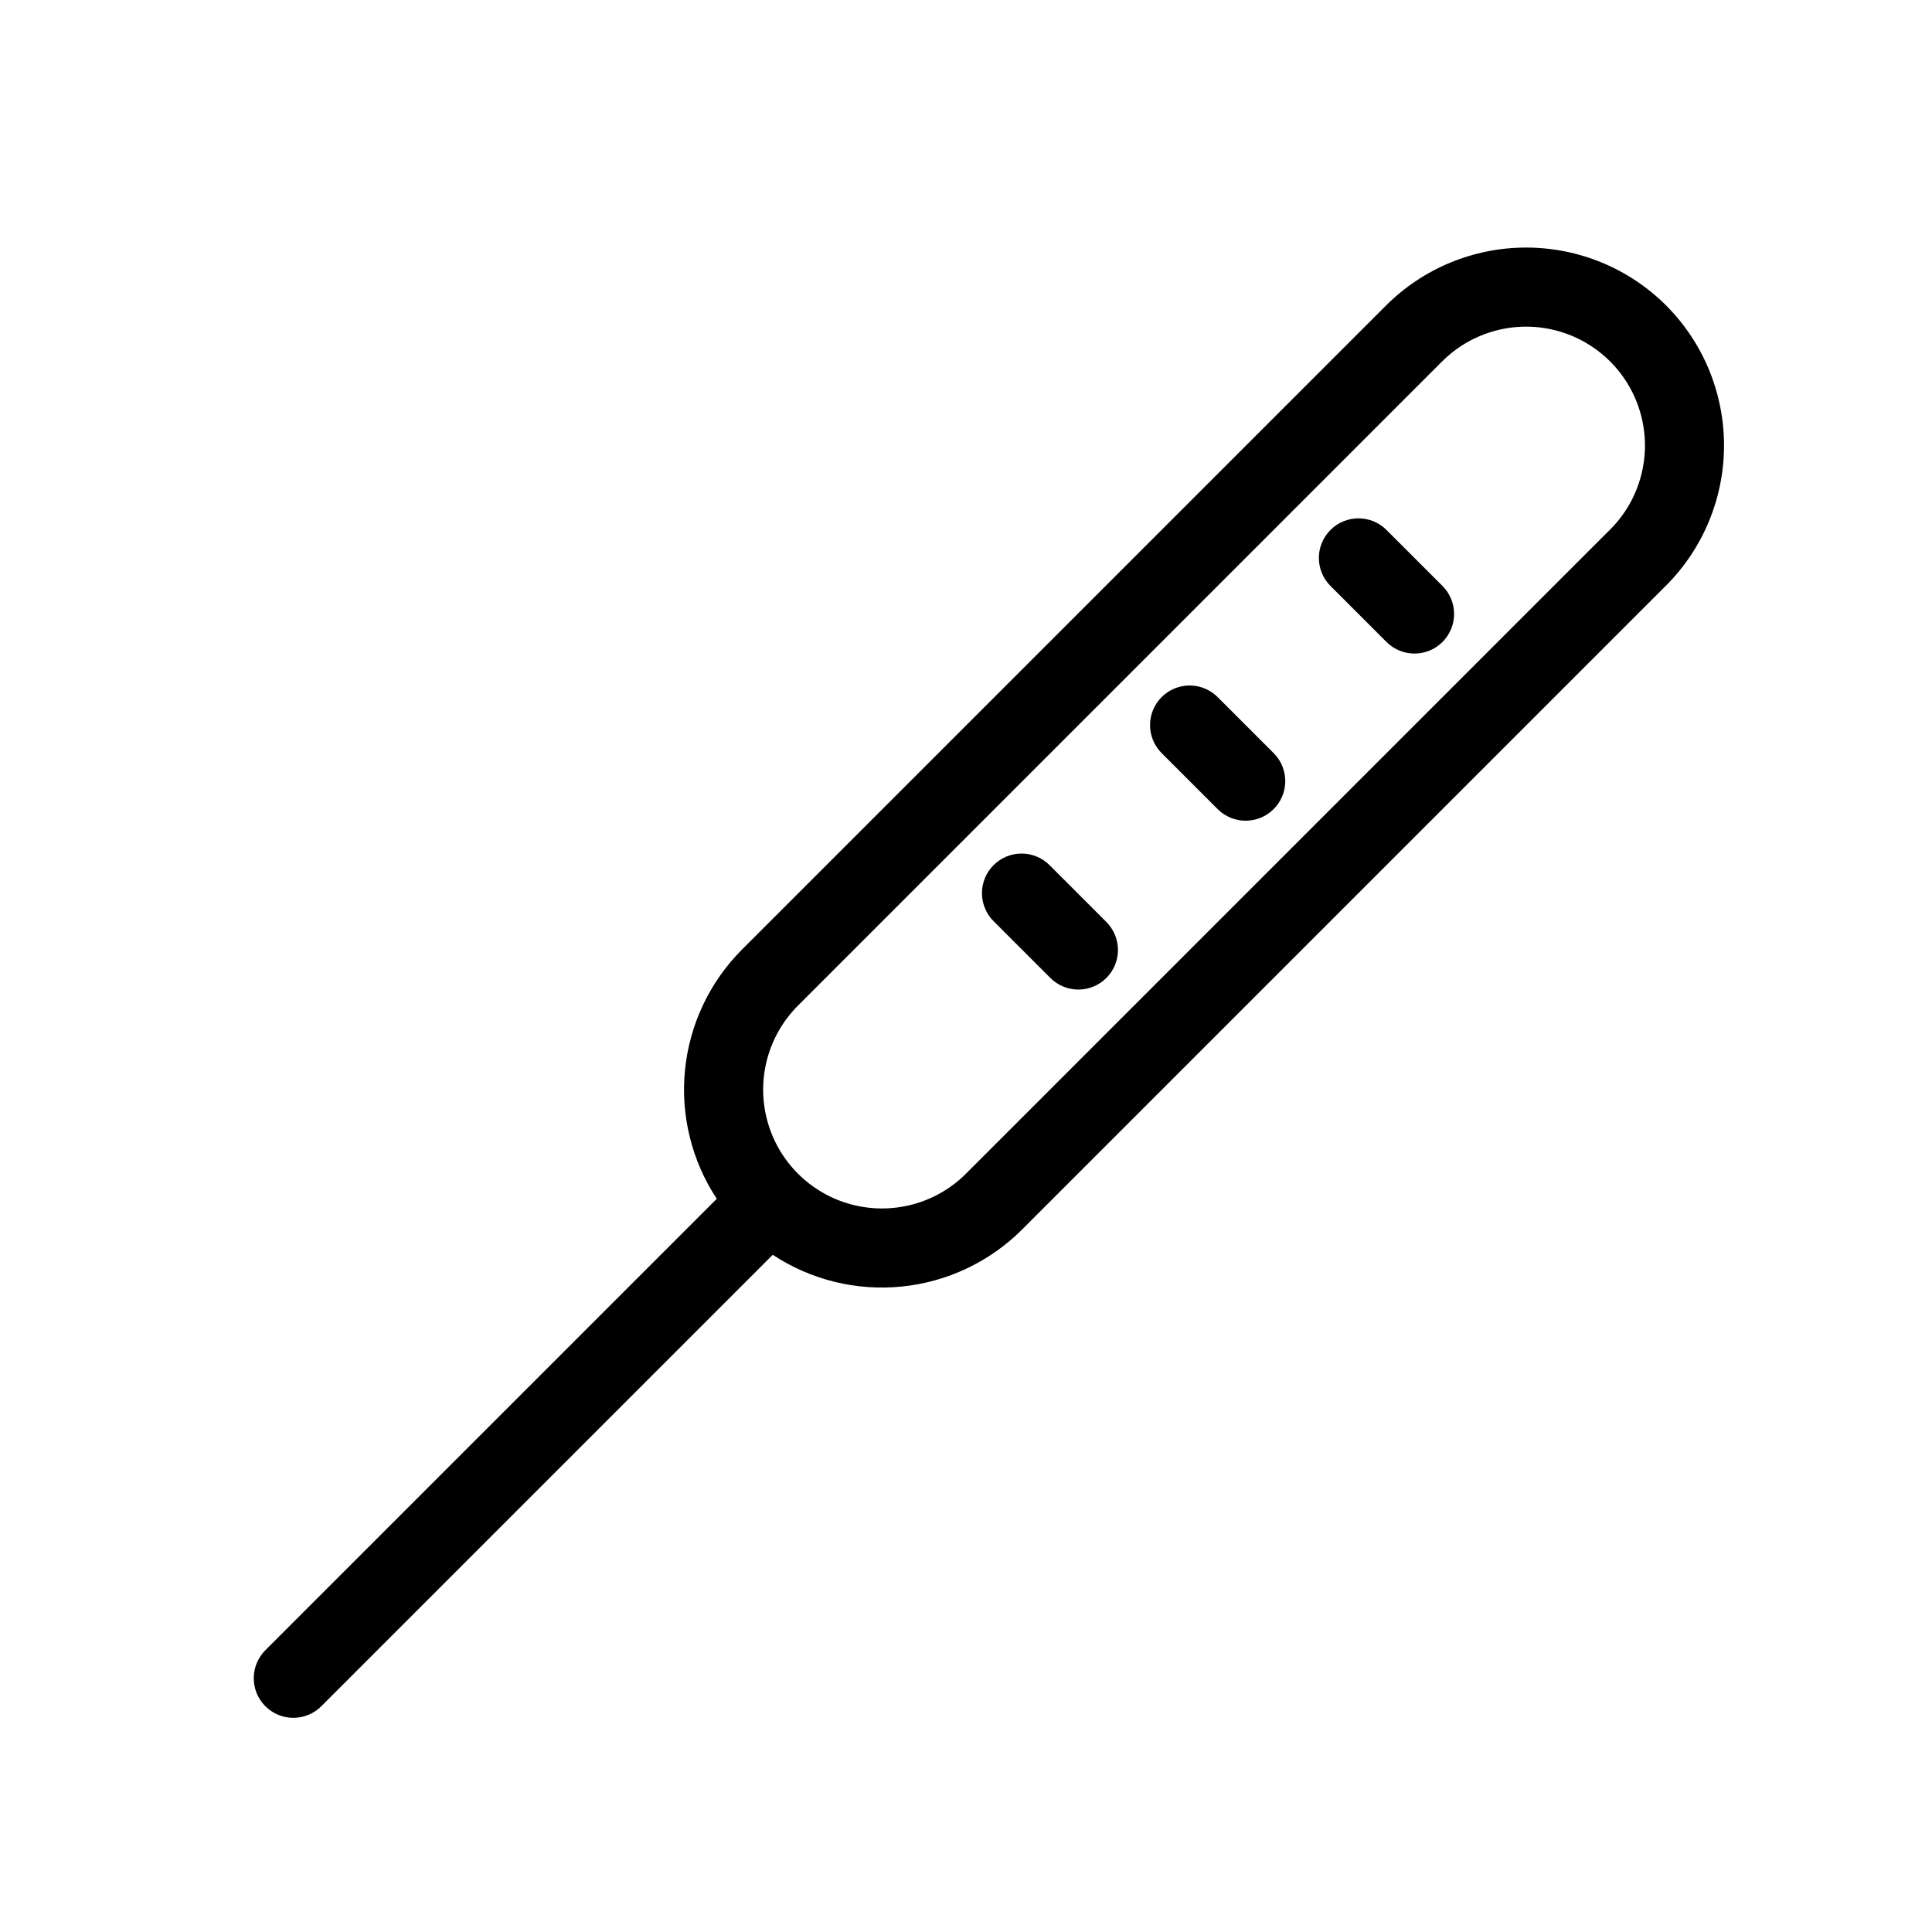 <?xml version="1.0" encoding="UTF-8"?>
<!-- Uploaded to: ICON Repo, www.svgrepo.com, Generator: ICON Repo Mixer Tools -->
<svg fill="#000000" width="800px" height="800px" version="1.1" viewBox="144 144 512 512" xmlns="http://www.w3.org/2000/svg">
 <g>
  <path d="m585.54 224.95c-9.848-9.828-23.195-15.344-37.109-15.344-13.914 0-27.258 5.516-37.109 15.344l-170.7 170.7c-8.539 8.562-13.867 19.805-15.082 31.836-1.215 12.031 1.754 24.113 8.41 34.211l-119.5 119.5c-2.023 1.957-3.18 4.644-3.203 7.457-0.027 2.816 1.082 5.523 3.074 7.516 1.988 1.988 4.695 3.098 7.512 3.074 2.816-0.027 5.504-1.18 7.457-3.207l119.5-119.5c10.098 6.656 22.18 9.629 34.211 8.41 12.031-1.215 23.277-6.543 31.836-15.082l170.7-170.7c9.828-9.848 15.348-23.195 15.348-37.109 0-13.914-5.519-27.258-15.348-37.109zm-14.84 59.383-170.7 170.7c-7.957 7.953-19.551 11.059-30.418 8.148-10.867-2.91-19.352-11.398-22.266-22.266-2.91-10.867 0.195-22.461 8.152-30.414l170.7-170.71c7.953-7.953 19.551-11.062 30.418-8.148 10.871 2.914 19.359 11.402 22.27 22.27 2.91 10.871-0.195 22.465-8.152 30.422z"/>
  <path d="m466.8 328.85c-1.957-2.016-4.641-3.164-7.453-3.188-2.812-0.02-5.512 1.086-7.5 3.074s-3.098 4.691-3.074 7.504c0.02 2.809 1.168 5.496 3.188 7.453l14.84 14.844c4.117 3.992 10.676 3.941 14.73-0.113 4.055-4.055 4.106-10.613 0.113-14.73z"/>
  <path d="m511.32 284.33c-4.117-3.992-10.676-3.941-14.73 0.113-4.055 4.055-4.106 10.613-0.113 14.73l14.84 14.84h0.004c1.957 2.019 4.641 3.168 7.453 3.188 2.812 0.023 5.516-1.086 7.5-3.074 1.988-1.988 3.098-4.688 3.074-7.5-0.02-2.812-1.168-5.496-3.184-7.453z"/>
  <path d="m422.26 373.39c-1.957-2.019-4.644-3.168-7.453-3.191-2.812-0.02-5.516 1.086-7.504 3.074-1.988 1.988-3.094 4.691-3.074 7.504 0.023 2.809 1.172 5.496 3.188 7.453l14.844 14.848c1.961 2.008 4.641 3.152 7.449 3.168 2.805 0.02 5.504-1.09 7.488-3.074s3.09-4.68 3.074-7.488c-0.02-2.805-1.16-5.488-3.168-7.449z"/>
 </g>
</svg>